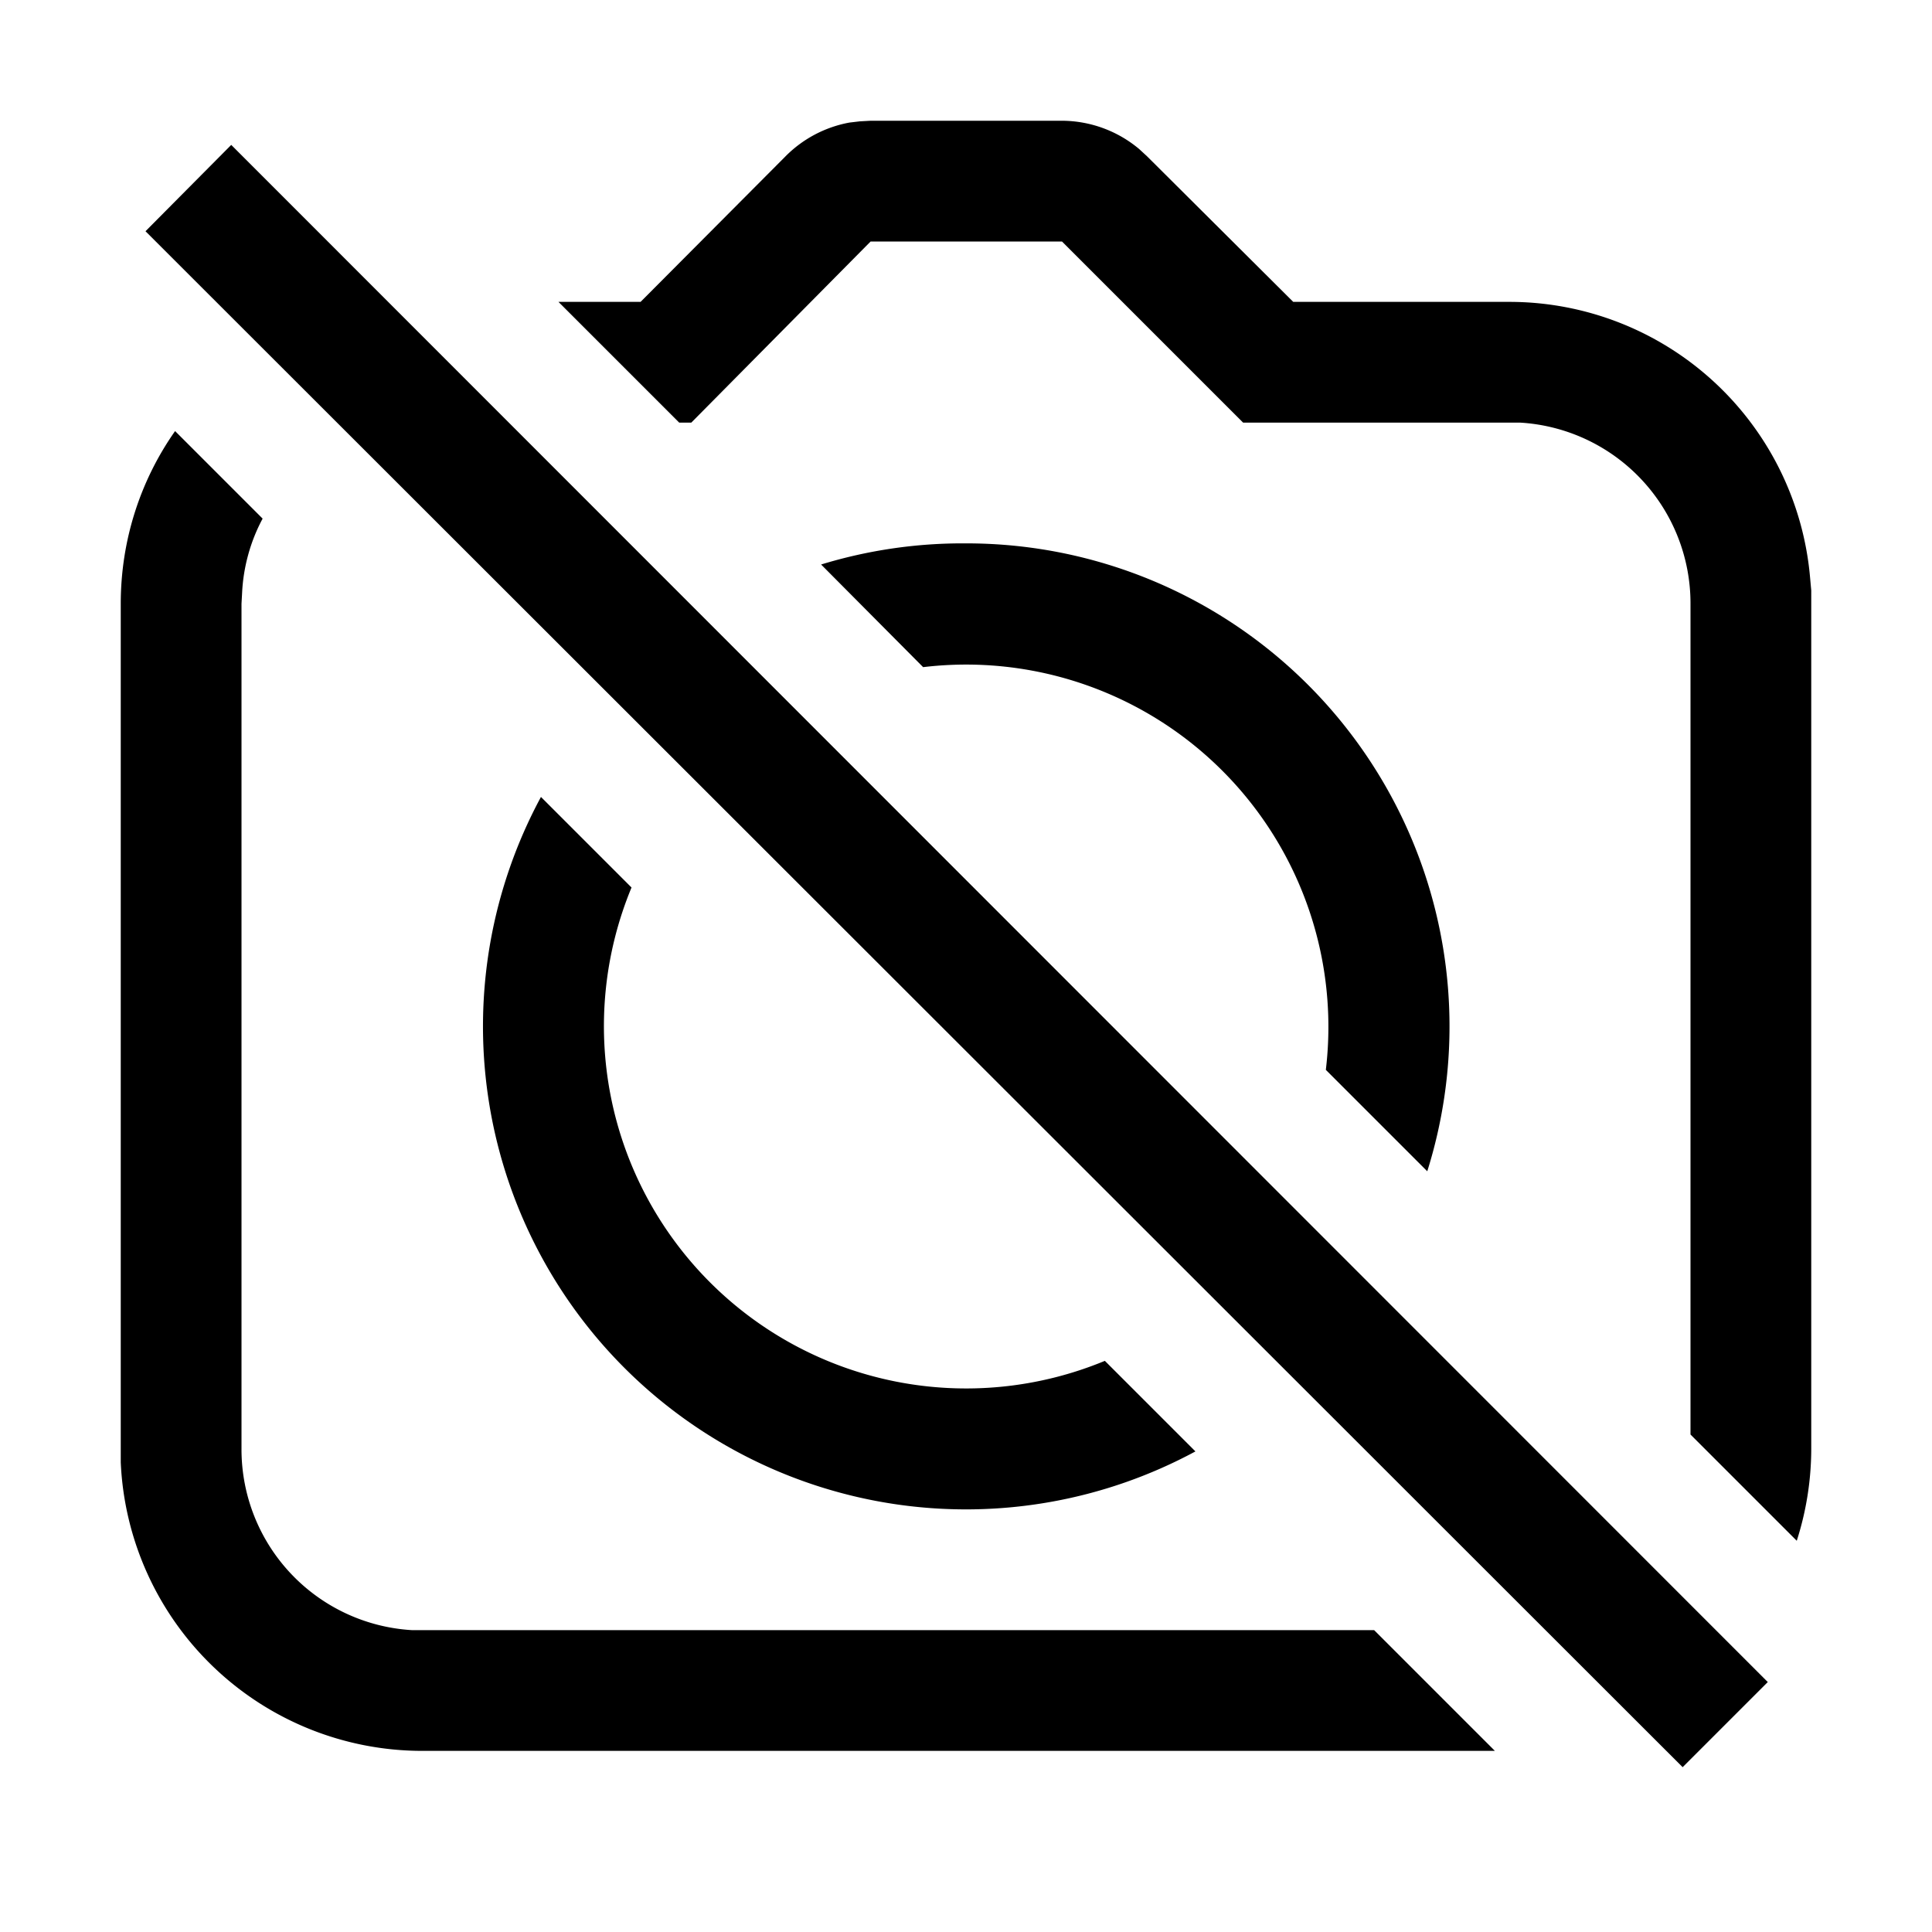 <?xml version="1.0" encoding="UTF-8"?> <svg xmlns="http://www.w3.org/2000/svg" viewBox="0 0 32 32" style="display: block; height: 24px; width: 24px; fill: currentcolor;" aria-hidden="true" role="presentation"><path d="M2.41 3.83 3.83 2.4l25.45 25.46-1.41 1.41zm.49 3.31 1.45 1.45c-.2.37-.32.8-.34 1.23L4 10v14a3 3 0 0 0 2.82 3h15.94l2 2H7a5 5 0 0 1-5-4.78V10c0-1.06.33-2.05.9-2.86zM17.59 2a2 2 0 0 1 1.28.47l.13.12L21.42 5H25a5 5 0 0 1 4.98 4.56l.02.22V24a5 5 0 0 1-.24 1.52L28 23.76V10a3 3 0 0 0-2.82-3h-4.59l-3-3h-3.17l-2.97 3h-.2l-2-2h1.36L13 2.6a2 2 0 0 1 1.07-.57l.17-.02.18-.01zM8.96 13.2l1.5 1.5a6 6 0 0 0 7.84 7.84l1.5 1.5A8 8 0 0 1 8.96 13.2zM16 9a8 8 0 0 1 7.64 10.4l-1.68-1.68a6 6 0 0 0-6.67-6.67L13.6 9.35A8 8 0 0 1 16 9z"> </path></svg> 